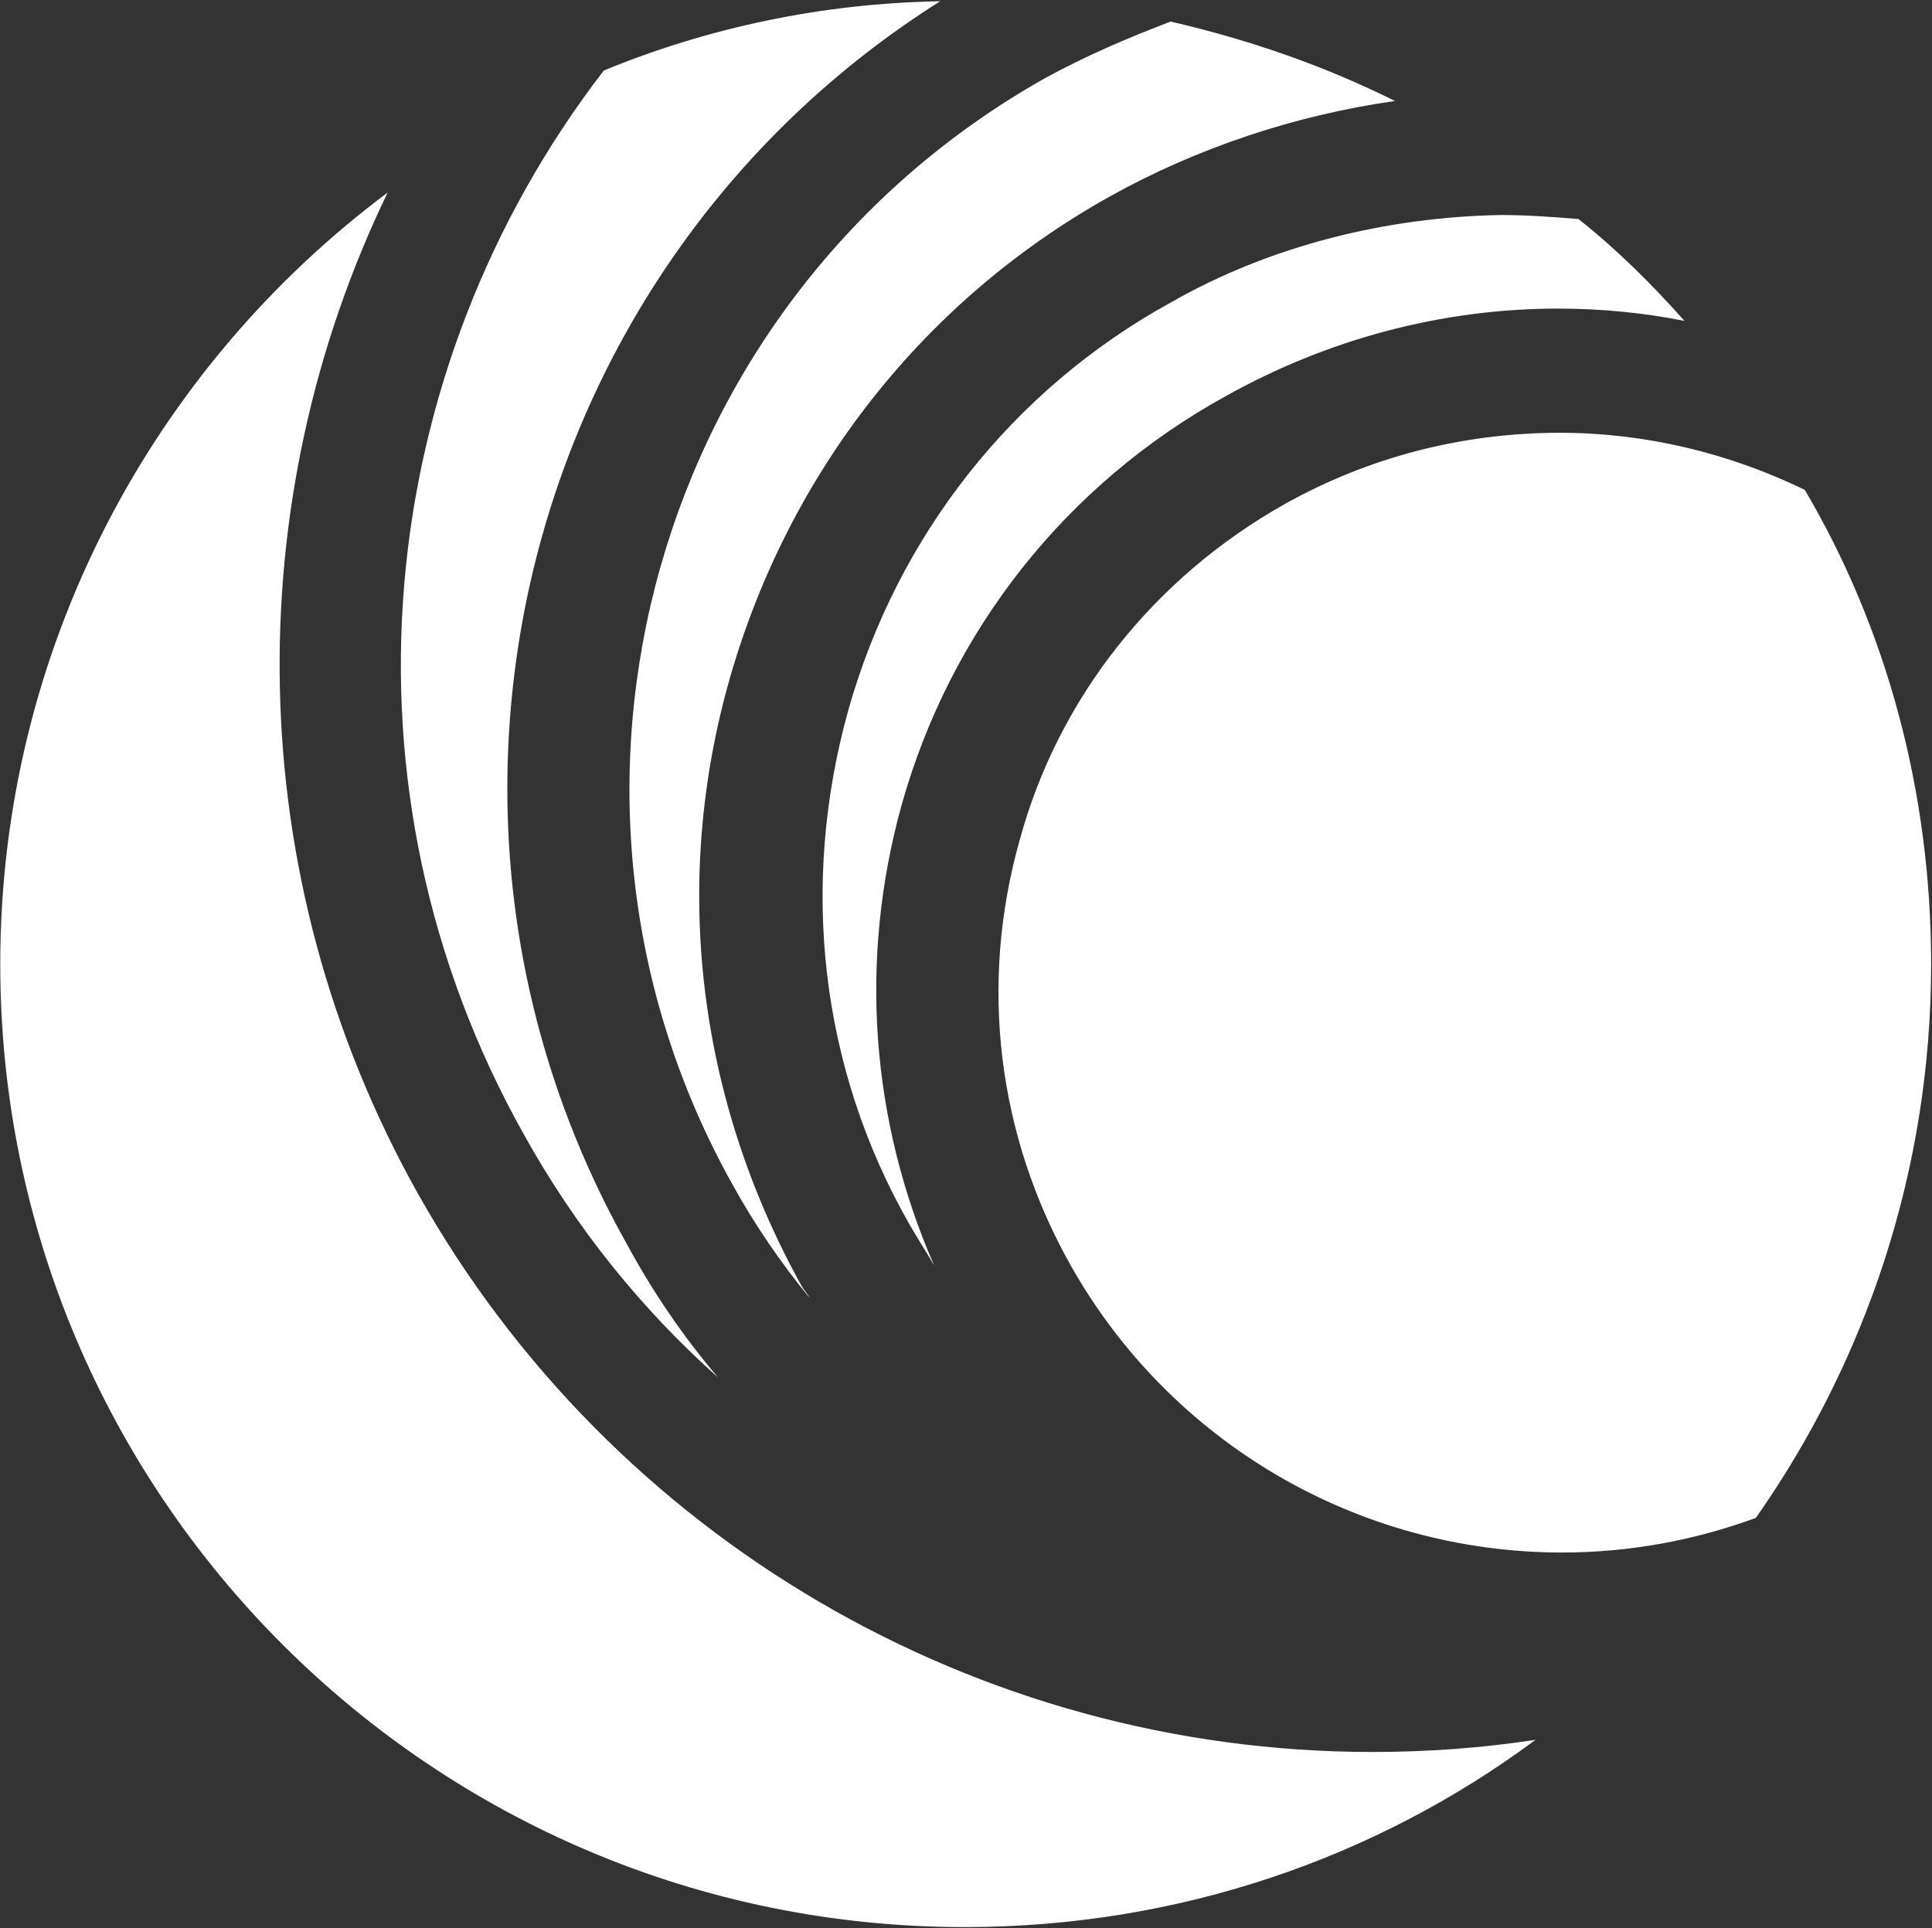 <svg version="1.2" xmlns="http://www.w3.org/2000/svg" viewBox="0 0 1540 1537" width="1540" height="1537">
	<rect x="0" y="0" width="1540" height="1537" fill="#333333" stroke="none"/>
	<title>CN_logo_horizontal_blueIcon_blackName_RGB-svg</title>
	<style>
		.s0 { fill: #ffffff } 
	</style>
	<g id="CN_Icon_Horizontal">
		<path id="Layer" class="s0" d="m1243.5 345c68.3 0 134.9 16.3 195.1 45.5 65 110.3 100.7 240.2 100.7 378.1 0 163.9-52 316.4-139.7 441.4-48.8 17.9-100.8 27.6-154.4 27.6-162.6 0-312.1-87.6-391.7-228.8-58.5-103.9-73.2-224-40.7-339.2 30.9-113.6 107.3-209.3 211.3-267.8 66.7-37.3 141.4-56.8 219.4-56.8zm-762.2-288.8c82.9-34.1 173.9-53.6 268.1-55.2-331.5 209.3-443.7 644.3-250.2 989.9q31.6 58.4 73.1 107.1c-61.8-55.1-113.8-120.1-154.4-193.1-156-277.5-120.3-610.2 63.4-848.7zm612.7 1340.4c43.9 0 87.8-3.2 130-9.7-126.7 94.1-284.4 149.3-455.1 149.3-424.1 0-768.7-344-768.7-767.6 0-251.5 121.9-475.5 308.8-615.1-118.6 245.1-118.6 543.7 24.4 798.5 154.4 274.2 445.3 444.6 760.6 444.6zm102.4-1225.2c21.1 0 42.2 1.6 61.8 3.2 30.8 24.4 58.5 52 84.5 81.2-32.5-6.5-66.7-9.8-100.8-9.8-92.6 0-183.7 24.4-264.9 69.8-126.8 69.8-219.4 186.6-258.4 326.2-34.2 123.3-24.4 251.6 26 366.8-6.5-11.4-13-21.1-19.5-32.5-71.5-124.9-87.8-271-48.8-410.6 39-137.9 130-254.7 256.8-324.5 79.6-45.5 172.3-68.2 263.3-69.8zm-364.1-108.7c32.5-17.9 66.7-32.5 100.8-45.5 63.4 14.6 123.5 35.7 178.8 63.3-79.7 11.4-157.7 37.3-227.6 76.3-147.9 82.7-255.1 219.1-302.3 383-47.1 163.9-26 335.9 56.9 485.2 1.7 3.2 4.9 6.5 6.5 9.7-22.7-27.6-43.9-58.4-61.7-90.8-173.9-311.6-61.8-706 248.6-881.2z"/>
	</g>
</svg>
